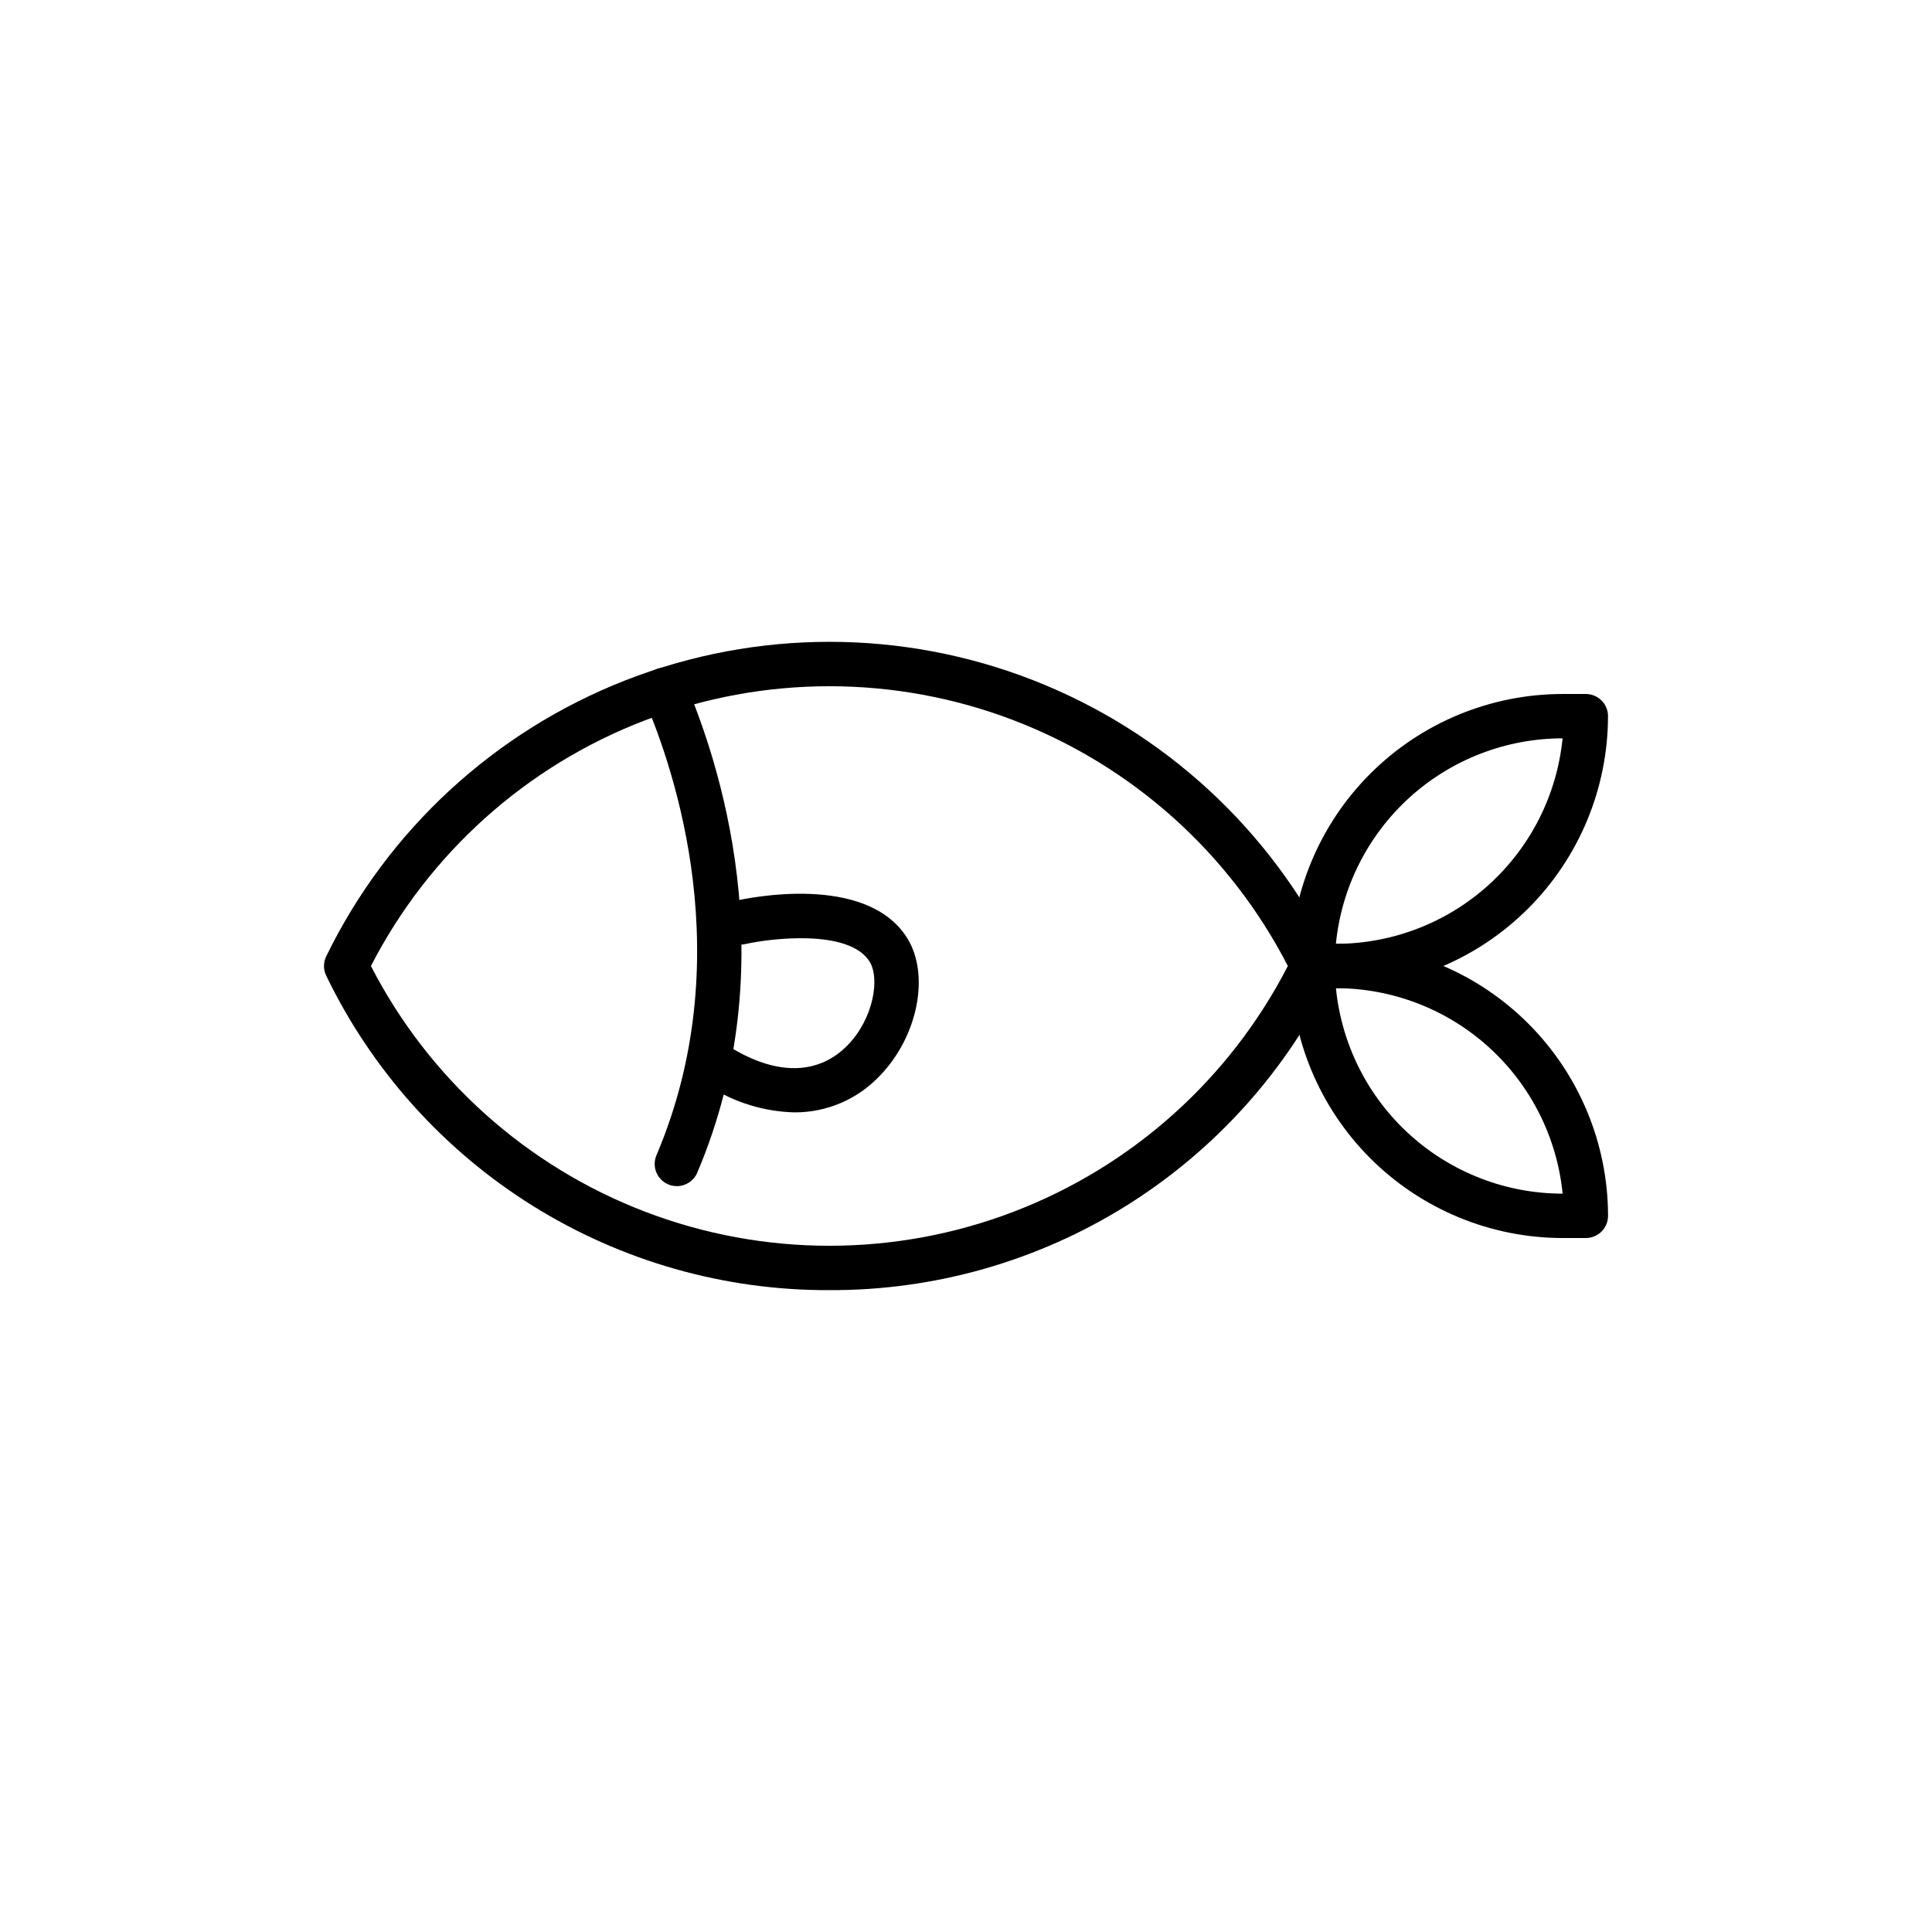 <?xml version="1.0" encoding="UTF-8"?>
<!-- Uploaded to: ICON Repo, www.iconrepo.com, Generator: ICON Repo Mixer Tools -->
<svg fill="#000000" width="800px" height="800px" version="1.1" viewBox="144 144 512 512" xmlns="http://www.w3.org/2000/svg">
 <g>
  <path d="m363.8 485.9c-27.824 0.109-55.109-7.656-78.707-22.402-23.594-14.742-42.535-35.863-54.637-60.918-0.793-1.629-0.793-3.531 0-5.156 16.332-33.492 44.668-59.609 79.375-73.168 34.711-13.555 73.246-13.555 107.95 0 34.707 13.559 63.043 39.676 79.375 73.168 0.797 1.625 0.797 3.527 0 5.156-12.098 25.059-31.043 46.18-54.645 60.926-23.598 14.742-50.891 22.508-78.715 22.395zm-121.5-85.898c15.387 29.918 41.27 53.109 72.695 65.129 31.426 12.016 66.18 12.016 97.602 0 31.426-12.02 57.309-35.211 72.695-65.129-15.387-29.922-41.27-53.113-72.695-65.133-31.422-12.016-66.176-12.016-97.602 0-31.426 12.02-57.309 35.211-72.695 65.133z"/>
  <path d="m498.05 405.88h-6.184c-3.246 0-5.879-2.629-5.879-5.875 0.02-19.113 7.625-37.438 21.137-50.953 13.516-13.516 31.84-21.117 50.953-21.137h6.184c3.246 0 5.879 2.629 5.879 5.875-0.023 19.113-7.625 37.438-21.141 50.953s-31.836 21.117-50.949 21.137zm-0.023-11.754h0.023c14.977-0.02 29.418-5.602 40.512-15.664 11.098-10.062 18.059-23.887 19.539-38.793h-0.023c-14.98 0.02-29.418 5.598-40.516 15.66-11.094 10.062-18.059 23.891-19.535 38.797z"/>
  <path d="m564.27 472.09h-6.184c-19.113-0.023-37.438-7.625-50.953-21.141s-21.117-31.84-21.137-50.949c0-3.246 2.633-5.879 5.879-5.879h6.184c19.113 0.02 37.434 7.621 50.949 21.137 13.516 13.516 21.117 31.84 21.141 50.953 0 1.559-0.621 3.055-1.723 4.156-1.102 1.102-2.598 1.723-4.156 1.723zm-66.234-66.215c1.477 14.906 8.441 28.734 19.535 38.797 11.098 10.062 25.535 15.645 40.516 15.66h0.023c-1.48-14.906-8.441-28.73-19.539-38.793-11.094-10.062-25.535-15.645-40.512-15.664z"/>
  <path d="m323.37 458.34c-1.973 0-3.812-0.988-4.898-2.637-1.09-1.645-1.277-3.727-0.508-5.539 21.918-51.57 4.988-101.8-3.312-121h0.004c-0.625-1.434-0.652-3.055-0.078-4.504 0.574-1.453 1.703-2.617 3.137-3.238 1.434-0.617 3.055-0.641 4.504-0.066 1.449 0.578 2.613 1.711 3.227 3.144 8.902 20.594 27.039 74.508 3.336 130.26l0.004 0.004c-0.922 2.172-3.055 3.578-5.414 3.578z"/>
  <path d="m354.51 438.79c-7.945-0.207-15.684-2.559-22.398-6.809-2.789-1.664-3.699-5.273-2.035-8.059 1.664-2.789 5.273-3.699 8.059-2.035 12.105 7.223 22.953 6.887 30.551-0.953 6.75-6.965 8.613-17.641 5.711-22.18-5.492-8.582-26.133-6.102-32.93-4.555-3.164 0.719-6.312-1.266-7.035-4.43-0.719-3.164 1.262-6.316 4.43-7.035 3.508-0.797 34.57-7.297 45.441 9.684 6.227 9.73 3.012 26.199-7.168 36.699l-0.004-0.004c-5.871 6.223-14.066 9.727-22.621 9.676z"/>
 </g>
</svg>